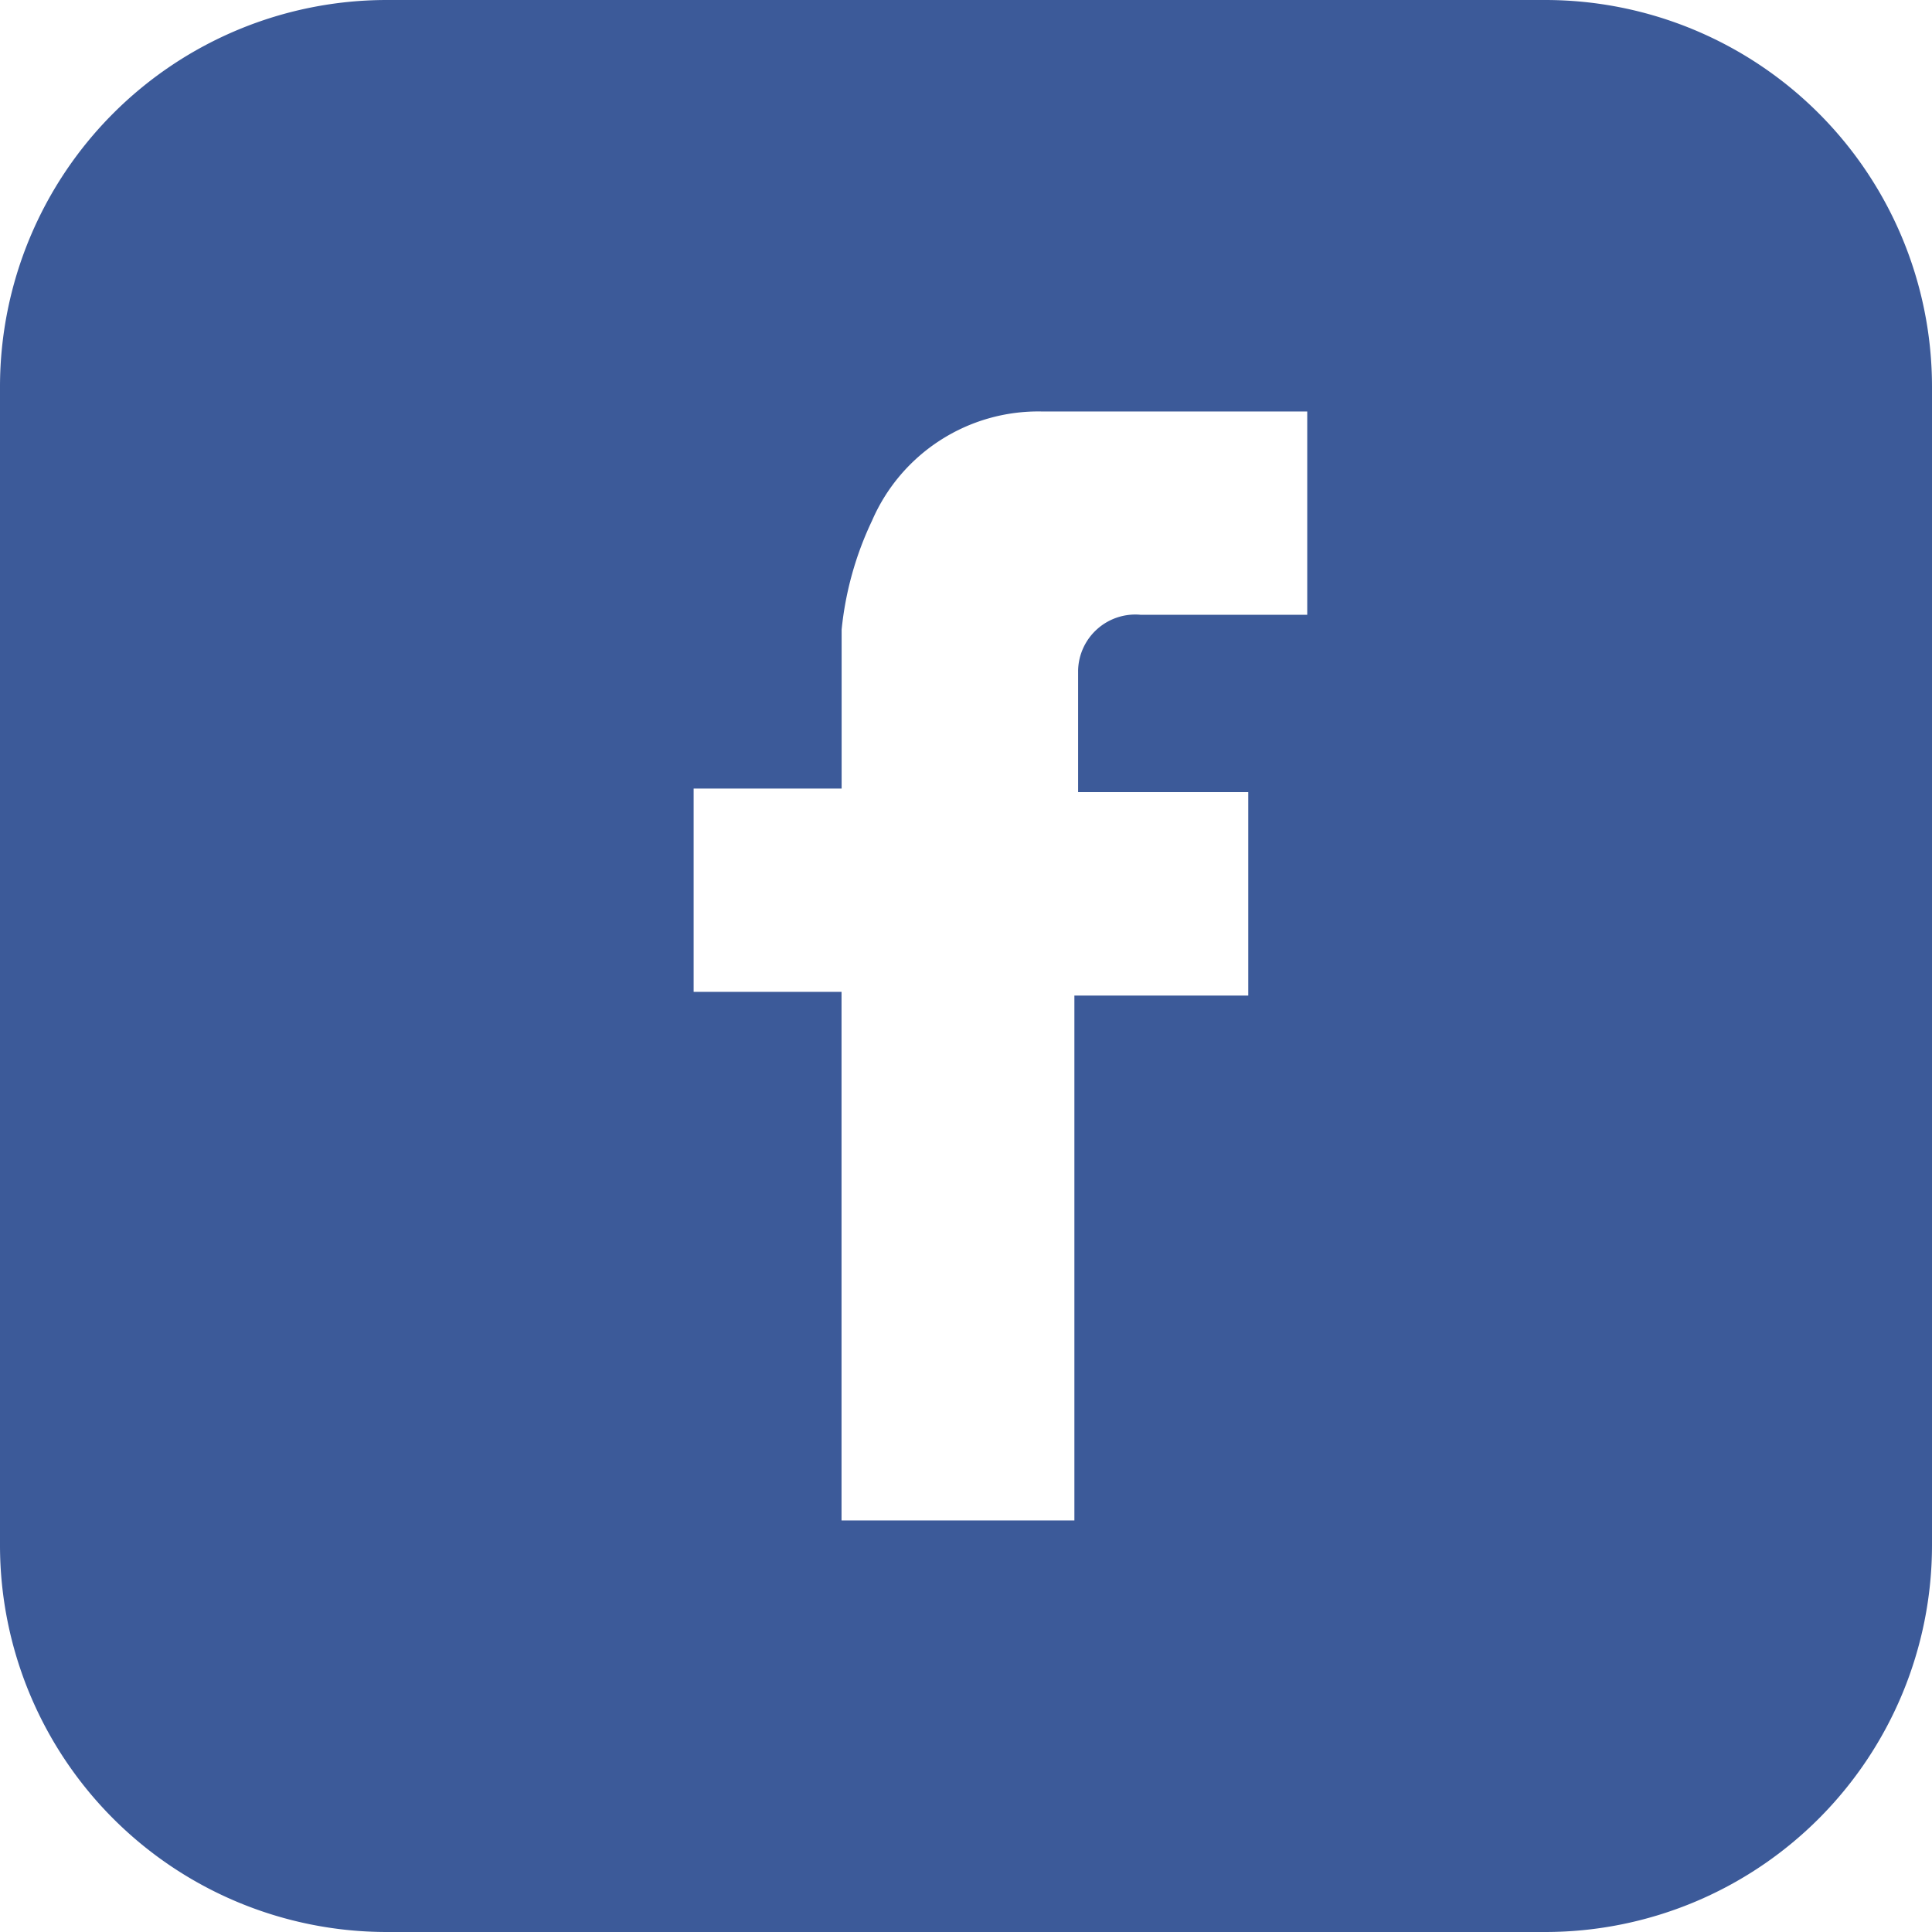 <svg xmlns="http://www.w3.org/2000/svg" width="40" height="40" viewBox="0 0 40 40">
  <g id="Facebook" transform="translate(-19.796 -609.792)">
    <path id="Subtraction_15" data-name="Subtraction 15" d="M32,40H8a8.009,8.009,0,0,1-8-8V8A8.009,8.009,0,0,1,8,0H32a8.009,8.009,0,0,1,8,8V32A8.009,8.009,0,0,1,32,40ZM14.361,16.326v4.209h3.062V31.479h4.821V20.612h3.6V16.4H22.321V13.877a1.185,1.185,0,0,1,1.3-1.148h3.444V8.519H21.556a3.749,3.749,0,0,0-3.5,2.258,6.836,6.836,0,0,0-.631,2.258v3.291Z" transform="translate(19.796 609.792)" fill="#3c5a99"/>
  </g>
</svg>
